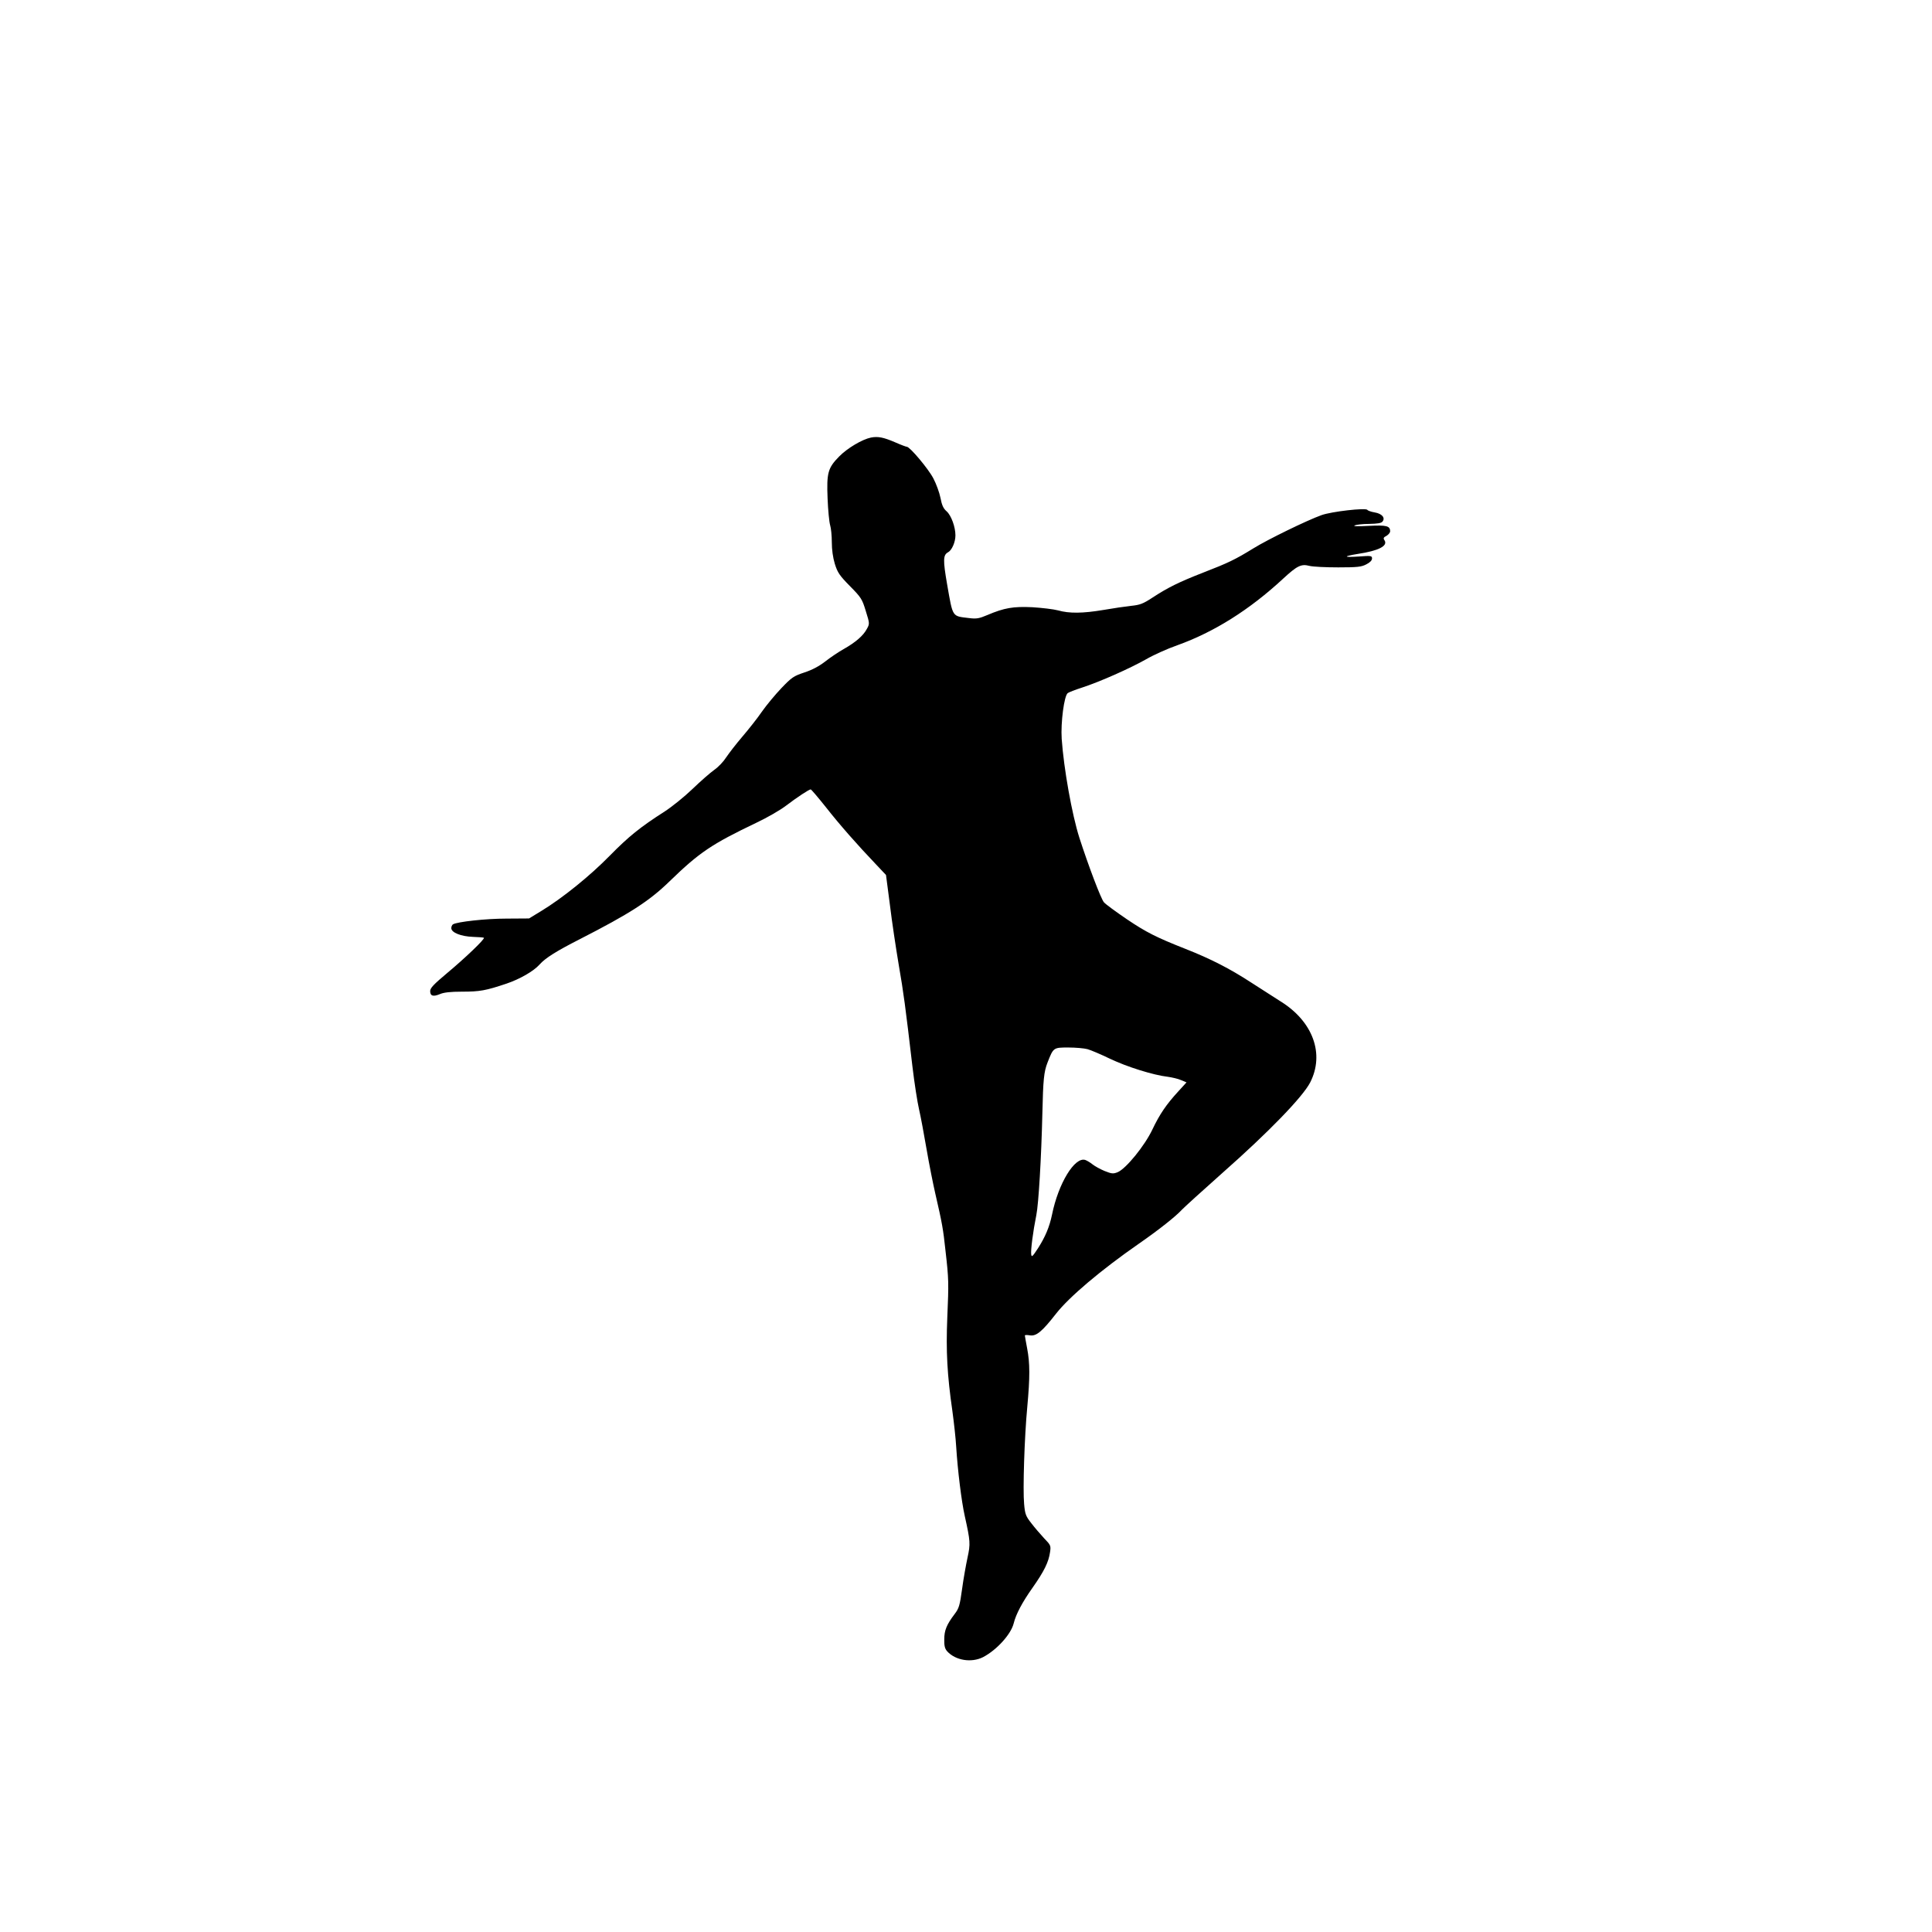 <?xml version="1.0" standalone="no"?>
<!DOCTYPE svg PUBLIC "-//W3C//DTD SVG 20010904//EN"
 "http://www.w3.org/TR/2001/REC-SVG-20010904/DTD/svg10.dtd">
<svg version="1.0" xmlns="http://www.w3.org/2000/svg"
 width="1280pt" height="1280pt" viewBox="0 0 1280 1280"
 preserveAspectRatio="xMidYMid meet">
<g transform="translate(0,1280) scale(0.1,-0.1)"
fill="#000000" stroke="none">
<path d="M5770 9901 c-58 -12 -156 -70 -210 -125 -75 -76 -84 -108 -77 -279 3
-78 11 -158 17 -177 6 -19 11 -70 11 -112 0 -50 7 -101 20 -144 18 -57 30 -76
100 -147 75 -76 81 -86 105 -165 26 -83 26 -85 7 -119 -23 -44 -75 -89 -153
-133 -34 -19 -89 -56 -122 -82 -40 -31 -86 -56 -138 -73 -72 -24 -84 -32 -153
-104 -41 -43 -100 -114 -130 -157 -30 -44 -89 -118 -130 -166 -41 -48 -88
-109 -106 -136 -17 -27 -52 -64 -78 -82 -27 -19 -92 -76 -145 -127 -53 -51
-136 -118 -184 -149 -164 -105 -239 -166 -364 -293 -130 -133 -313 -281 -453
-366 l-82 -50 -150 -1 c-137 0 -326 -21 -354 -38 -6 -4 -11 -15 -11 -25 0 -30
65 -55 143 -58 38 -1 71 -4 73 -6 8 -8 -125 -135 -245 -235 -87 -73 -111 -98
-111 -118 0 -33 20 -39 65 -20 26 11 70 16 146 16 118 0 157 7 294 53 89 30
181 83 220 127 38 43 112 89 265 167 332 170 459 251 595 383 199 193 279 247
576 389 70 33 157 83 195 112 75 57 154 109 165 109 4 0 49 -53 100 -117 95
-121 211 -252 332 -379 l67 -71 26 -199 c13 -109 40 -287 58 -394 33 -191 44
-274 91 -675 13 -110 33 -238 44 -285 11 -47 33 -166 50 -265 17 -99 43 -229
57 -290 46 -199 53 -239 68 -380 22 -192 22 -212 12 -446 -9 -222 -1 -376 34
-619 10 -74 22 -180 25 -235 10 -158 35 -362 57 -460 37 -167 38 -183 18 -275
-10 -47 -27 -140 -36 -208 -15 -110 -21 -128 -49 -165 -53 -70 -69 -108 -69
-168 -1 -43 4 -62 19 -79 55 -61 161 -78 238 -39 90 47 185 151 203 224 15 61
57 140 125 236 76 108 107 170 116 237 6 41 4 46 -39 90 -24 26 -63 71 -85
100 -37 47 -42 60 -48 128 -9 95 2 442 21 643 18 196 18 290 -1 388 -8 43 -15
81 -15 85 0 4 15 4 33 1 43 -7 81 25 174 144 86 110 296 288 548 463 130 90
245 181 285 225 14 15 135 125 270 245 306 270 531 503 580 598 97 189 19 404
-195 537 -33 21 -122 78 -198 127 -140 91 -267 156 -432 221 -195 77 -260 110
-388 196 -72 49 -142 100 -153 113 -19 20 -104 245 -163 428 -49 154 -103 456
-117 655 -7 107 16 285 40 303 6 5 49 22 96 37 117 38 317 127 423 187 48 28
141 70 207 93 243 87 479 235 702 442 92 85 119 98 173 84 24 -6 109 -10 191
-10 126 0 154 3 186 20 24 12 38 26 38 39 0 18 -6 19 -87 13 -103 -7 -107 1
-8 17 139 21 201 53 178 90 -10 14 -7 20 13 30 13 8 24 21 24 30 0 36 -24 42
-142 36 -73 -4 -106 -3 -93 3 11 5 54 10 96 10 54 1 80 5 88 15 21 25 -3 53
-51 61 -24 4 -46 12 -49 17 -10 15 -238 -11 -304 -35 -95 -34 -354 -160 -451
-220 -120 -74 -168 -97 -331 -160 -164 -64 -236 -100 -337 -166 -64 -42 -84
-49 -143 -55 -37 -4 -119 -16 -182 -27 -137 -23 -227 -24 -301 -3 -30 8 -107
17 -170 21 -127 6 -186 -4 -299 -52 -54 -23 -72 -26 -120 -20 -115 14 -107 1
-146 223 -28 162 -27 195 6 213 25 13 49 67 49 112 0 56 -28 132 -58 159 -22
19 -32 41 -41 89 -7 35 -28 93 -47 129 -33 64 -156 210 -176 210 -5 0 -40 13
-76 29 -79 34 -115 41 -162 32z m1435 -4052 c22 -6 90 -35 150 -64 111 -53
286 -108 382 -119 28 -4 68 -13 88 -22 l36 -15 -52 -57 c-82 -89 -126 -154
-174 -255 -51 -108 -175 -260 -230 -283 -30 -12 -39 -11 -87 8 -29 12 -65 32
-80 44 -16 13 -37 25 -48 29 -70 22 -178 -155 -220 -362 -17 -82 -45 -148 -93
-223 -36 -55 -42 -61 -45 -41 -4 28 12 152 34 261 15 74 33 378 40 675 5 220
10 274 34 335 39 100 39 100 138 100 48 0 105 -5 127 -11z"/>
</g>
</svg>
